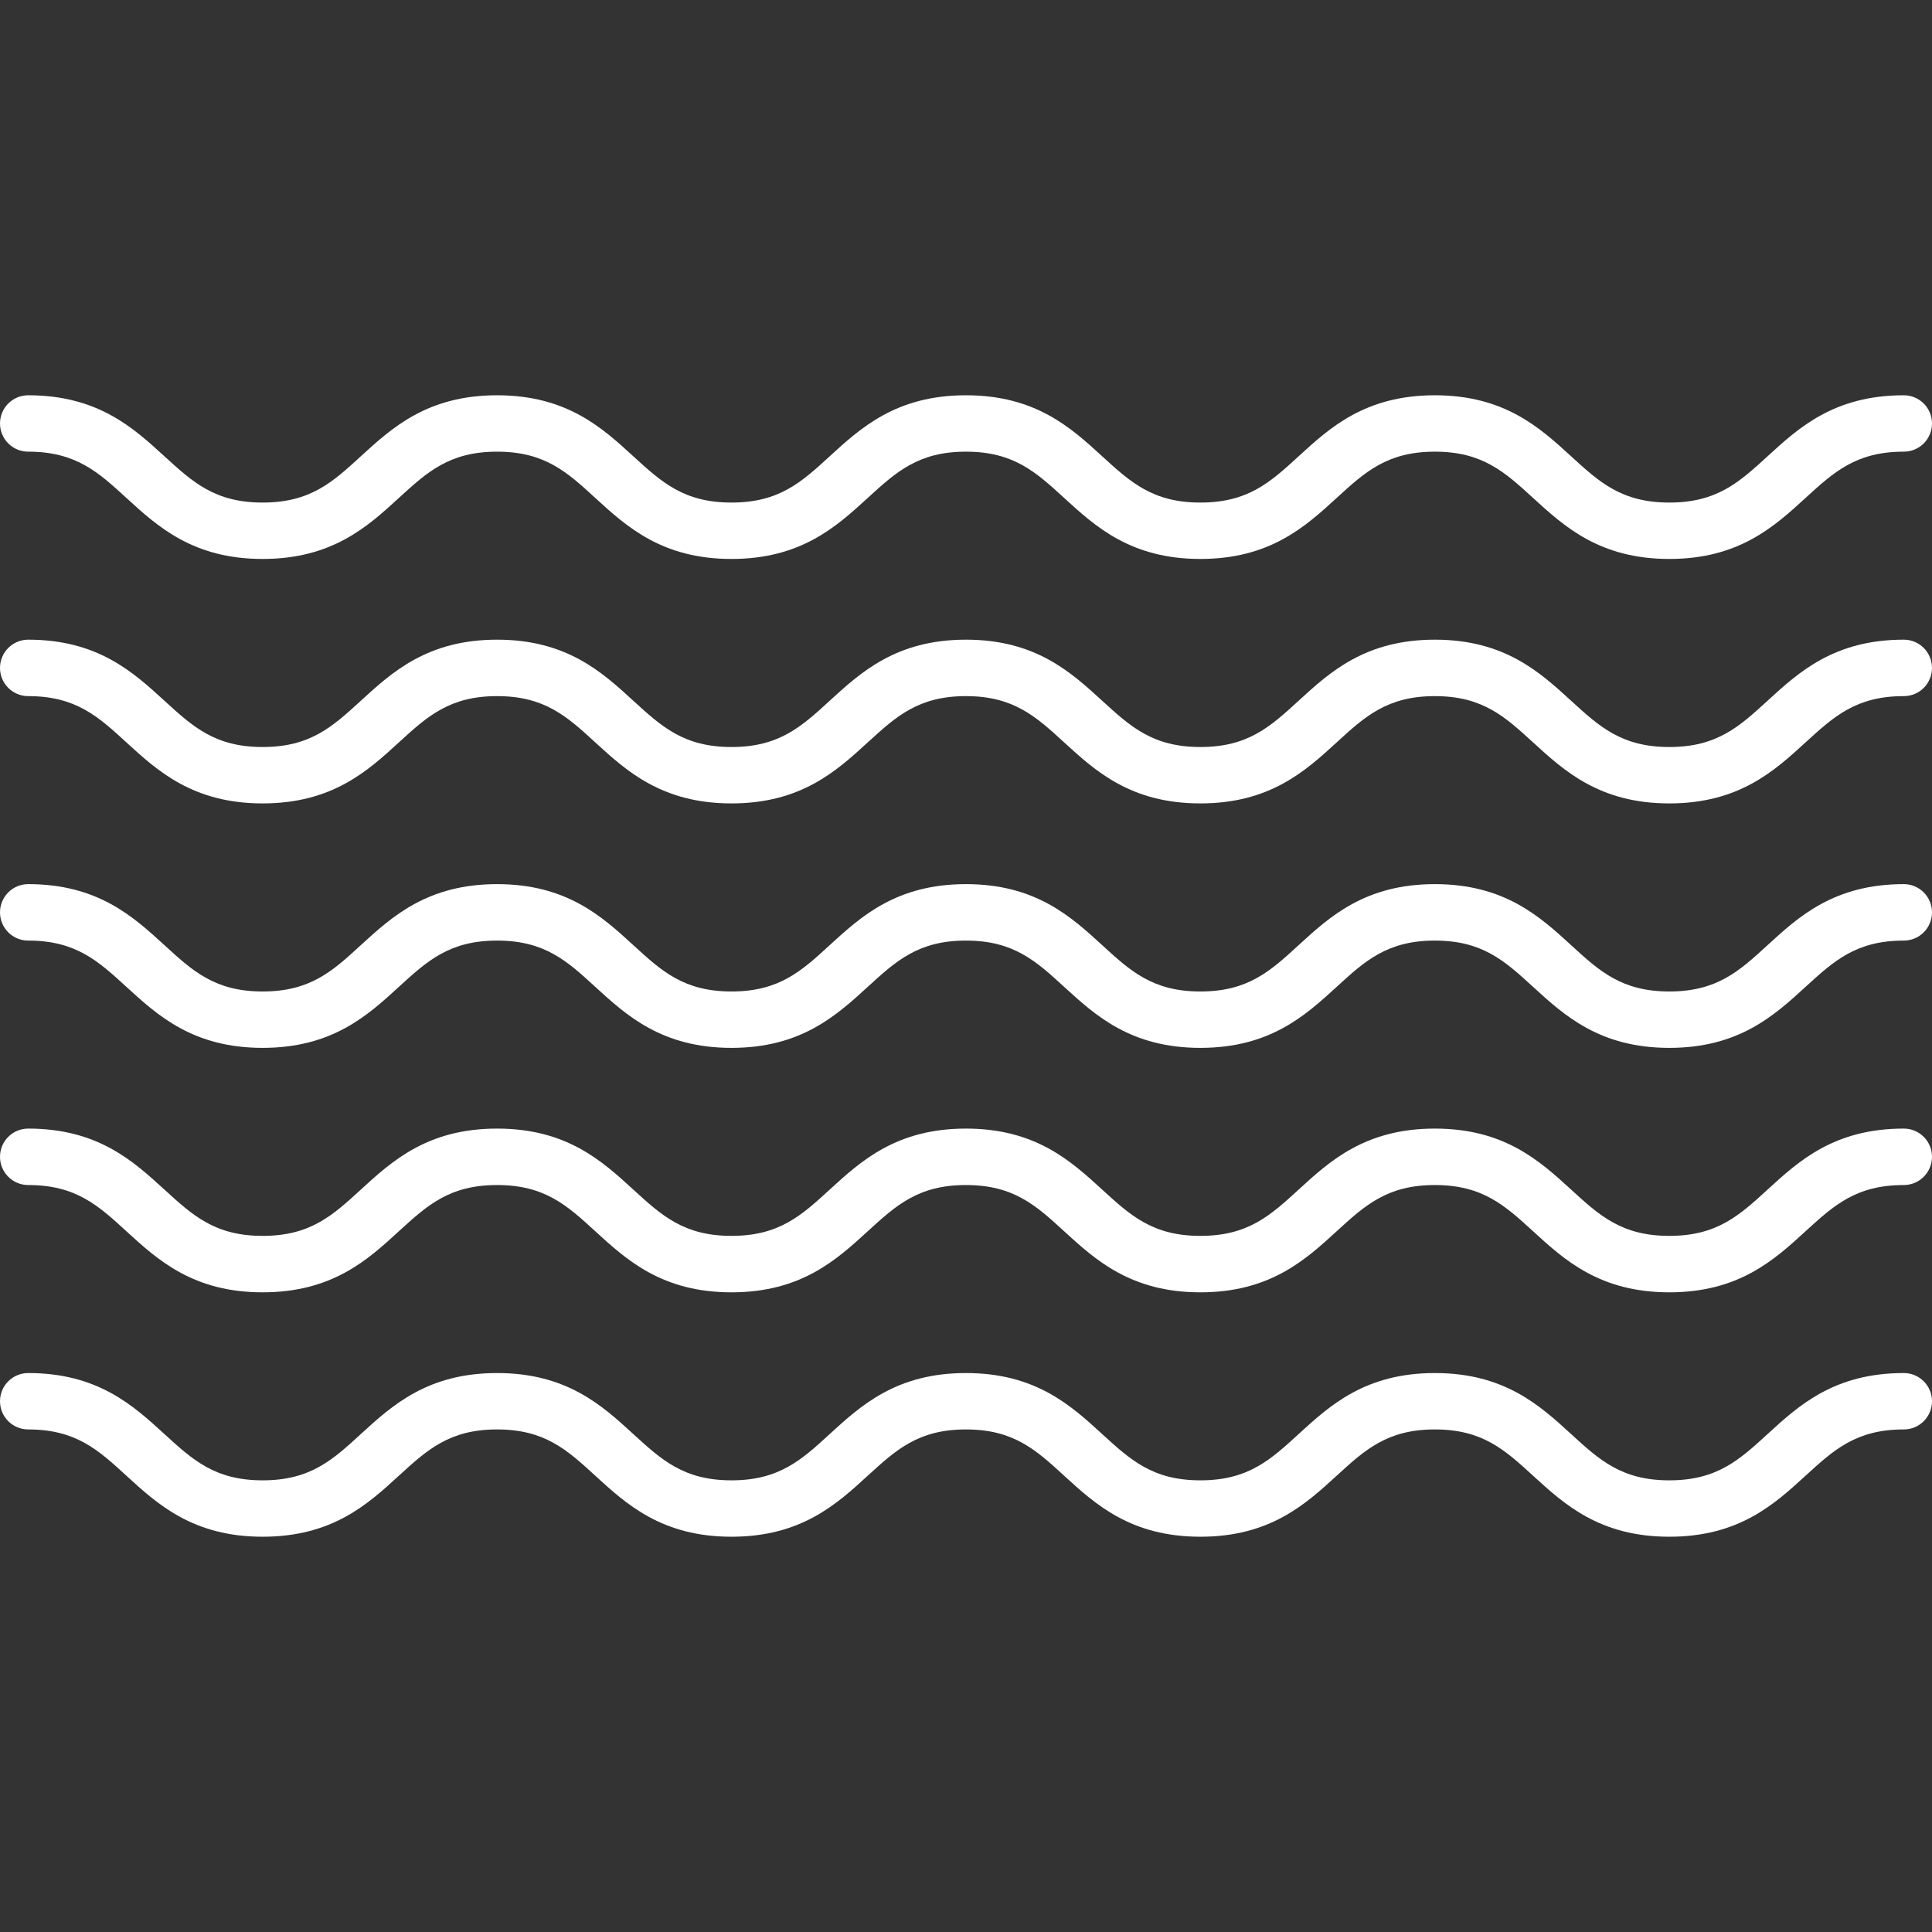 <svg width="32" height="32" viewBox="0 0 32 32" fill="none" xmlns="http://www.w3.org/2000/svg">
<rect x="0" y="0" width="32" height="32" fill="#333333" stroke="none"/>
<g clip-path="url(#clip0)">
<path d="M27.649 9.258C26.497 9.258 25.91 8.721 25.392 8.247C24.924 7.819 24.555 7.481 23.766 7.481C22.977 7.481 22.607 7.819 22.14 8.247C21.622 8.721 21.035 9.258 19.882 9.258C18.73 9.258 18.143 8.721 17.625 8.247C17.158 7.819 16.788 7.481 15.999 7.481C15.21 7.481 14.841 7.819 14.373 8.247C13.855 8.721 13.268 9.258 12.116 9.258C10.964 9.258 10.377 8.721 9.859 8.247C9.392 7.819 9.023 7.481 8.233 7.481C7.444 7.481 7.075 7.819 6.607 8.247C6.09 8.721 5.503 9.258 4.35 9.258C3.198 9.258 2.611 8.721 2.093 8.247C1.626 7.819 1.256 7.481 0.467 7.481C0.209 7.481 0 7.272 0 7.014C0 6.756 0.209 6.547 0.467 6.547C1.619 6.547 2.206 7.084 2.724 7.558C3.192 7.986 3.561 8.324 4.35 8.324C5.14 8.324 5.509 7.986 5.976 7.558C6.494 7.084 7.081 6.547 8.233 6.547C9.386 6.547 9.973 7.084 10.49 7.558C10.958 7.986 11.327 8.324 12.116 8.324C12.905 8.324 13.275 7.986 13.742 7.558C14.26 7.084 14.847 6.547 15.999 6.547C17.152 6.547 17.738 7.084 18.256 7.558C18.724 7.986 19.093 8.324 19.882 8.324C20.672 8.324 21.041 7.986 21.509 7.558C22.026 7.084 22.613 6.547 23.766 6.547C24.918 6.547 25.505 7.084 26.023 7.558C26.49 7.986 26.86 8.324 27.649 8.324C28.439 8.324 28.808 7.986 29.276 7.558C29.793 7.084 30.38 6.547 31.533 6.547C31.791 6.547 32 6.756 32 7.014C32 7.272 31.791 7.481 31.533 7.481C30.743 7.481 30.374 7.819 29.906 8.247C29.388 8.721 28.802 9.258 27.649 9.258Z" fill="white"/>
<path d="M27.649 13.307C26.497 13.307 25.91 12.77 25.392 12.296C24.924 11.868 24.555 11.53 23.766 11.53C22.977 11.53 22.607 11.868 22.14 12.296C21.622 12.77 21.035 13.307 19.882 13.307C18.73 13.307 18.143 12.77 17.625 12.296C17.158 11.868 16.788 11.53 15.999 11.53C15.21 11.53 14.841 11.868 14.373 12.296C13.855 12.77 13.268 13.307 12.116 13.307C10.964 13.307 10.377 12.77 9.859 12.296C9.392 11.868 9.023 11.53 8.233 11.53C7.444 11.53 7.075 11.868 6.607 12.296C6.09 12.77 5.503 13.307 4.35 13.307C3.198 13.307 2.611 12.77 2.093 12.296C1.626 11.868 1.256 11.53 0.467 11.53C0.209 11.53 0 11.321 0 11.063C0 10.805 0.209 10.595 0.467 10.595C1.619 10.595 2.206 11.133 2.724 11.607C3.192 12.035 3.561 12.373 4.35 12.373C5.14 12.373 5.509 12.035 5.976 11.607C6.494 11.133 7.081 10.595 8.233 10.595C9.386 10.595 9.973 11.133 10.49 11.607C10.958 12.035 11.327 12.373 12.116 12.373C12.905 12.373 13.275 12.035 13.742 11.607C14.26 11.133 14.847 10.595 15.999 10.595C17.152 10.595 17.738 11.133 18.256 11.607C18.724 12.035 19.093 12.373 19.882 12.373C20.672 12.373 21.041 12.035 21.509 11.607C22.026 11.133 22.613 10.595 23.766 10.595C24.918 10.595 25.505 11.133 26.023 11.607C26.49 12.035 26.86 12.373 27.649 12.373C28.439 12.373 28.808 12.035 29.276 11.607C29.793 11.133 30.38 10.595 31.533 10.595C31.791 10.595 32 10.805 32 11.063C32 11.321 31.791 11.53 31.533 11.53C30.743 11.53 30.374 11.868 29.906 12.296C29.388 12.77 28.802 13.307 27.649 13.307Z" fill="white"/>
<path d="M27.649 17.356C26.497 17.356 25.91 16.819 25.392 16.345C24.924 15.917 24.555 15.579 23.766 15.579C22.977 15.579 22.607 15.917 22.14 16.345C21.622 16.819 21.035 17.356 19.882 17.356C18.73 17.356 18.143 16.819 17.625 16.345C17.158 15.917 16.788 15.579 15.999 15.579C15.21 15.579 14.841 15.917 14.373 16.345C13.855 16.819 13.268 17.356 12.116 17.356C10.964 17.356 10.377 16.819 9.859 16.345C9.392 15.917 9.023 15.579 8.233 15.579C7.444 15.579 7.075 15.917 6.607 16.345C6.09 16.819 5.503 17.356 4.35 17.356C3.198 17.356 2.611 16.819 2.093 16.345C1.626 15.917 1.256 15.579 0.467 15.579C0.209 15.579 0 15.37 0 15.111C0 14.854 0.209 14.644 0.467 14.644C1.619 14.644 2.206 15.181 2.724 15.655C3.192 16.084 3.561 16.422 4.35 16.422C5.14 16.422 5.509 16.084 5.976 15.655C6.494 15.181 7.081 14.644 8.233 14.644C9.386 14.644 9.973 15.181 10.49 15.655C10.958 16.084 11.327 16.422 12.116 16.422C12.905 16.422 13.275 16.084 13.742 15.655C14.26 15.181 14.847 14.644 15.999 14.644C17.152 14.644 17.738 15.181 18.256 15.655C18.724 16.084 19.093 16.422 19.882 16.422C20.672 16.422 21.041 16.084 21.509 15.655C22.026 15.181 22.613 14.644 23.766 14.644C24.918 14.644 25.505 15.181 26.023 15.655C26.49 16.084 26.86 16.422 27.649 16.422C28.439 16.422 28.808 16.084 29.276 15.655C29.793 15.181 30.38 14.644 31.533 14.644C31.791 14.644 32 14.854 32 15.111C32 15.37 31.791 15.579 31.533 15.579C30.743 15.579 30.374 15.917 29.906 16.345C29.388 16.819 28.802 17.356 27.649 17.356Z" fill="white"/>
<path d="M27.649 21.405C26.497 21.405 25.91 20.867 25.392 20.393C24.924 19.965 24.555 19.628 23.766 19.628C22.977 19.628 22.607 19.965 22.14 20.393C21.622 20.867 21.035 21.405 19.882 21.405C18.73 21.405 18.143 20.867 17.625 20.393C17.158 19.965 16.788 19.628 15.999 19.628C15.21 19.628 14.841 19.965 14.373 20.393C13.855 20.867 13.268 21.405 12.116 21.405C10.964 21.405 10.377 20.867 9.859 20.393C9.392 19.965 9.023 19.628 8.233 19.628C7.444 19.628 7.075 19.965 6.607 20.393C6.09 20.867 5.503 21.405 4.35 21.405C3.198 21.405 2.611 20.867 2.093 20.393C1.626 19.965 1.256 19.628 0.467 19.628C0.209 19.628 0 19.418 0 19.16C0 18.902 0.209 18.693 0.467 18.693C1.619 18.693 2.206 19.23 2.724 19.704C3.192 20.132 3.561 20.47 4.35 20.47C5.14 20.47 5.509 20.132 5.976 19.704C6.494 19.23 7.081 18.693 8.233 18.693C9.386 18.693 9.973 19.23 10.49 19.704C10.958 20.132 11.327 20.47 12.116 20.47C12.905 20.47 13.275 20.132 13.742 19.704C14.26 19.23 14.847 18.693 15.999 18.693C17.152 18.693 17.738 19.23 18.256 19.704C18.724 20.132 19.093 20.47 19.882 20.47C20.672 20.47 21.041 20.132 21.509 19.704C22.026 19.23 22.613 18.693 23.766 18.693C24.918 18.693 25.505 19.23 26.023 19.704C26.49 20.132 26.86 20.47 27.649 20.47C28.439 20.47 28.808 20.132 29.276 19.704C29.793 19.23 30.38 18.693 31.533 18.693C31.791 18.693 32 18.902 32 19.16C32 19.418 31.791 19.628 31.533 19.628C30.743 19.628 30.374 19.965 29.906 20.393C29.388 20.867 28.802 21.405 27.649 21.405Z" fill="white"/>
<path d="M27.649 25.453C26.497 25.453 25.91 24.916 25.392 24.442C24.924 24.014 24.555 23.676 23.766 23.676C22.977 23.676 22.607 24.014 22.14 24.442C21.622 24.916 21.035 25.453 19.882 25.453C18.73 25.453 18.143 24.916 17.625 24.442C17.158 24.014 16.788 23.676 15.999 23.676C15.21 23.676 14.841 24.014 14.373 24.442C13.855 24.916 13.268 25.453 12.116 25.453C10.964 25.453 10.377 24.916 9.859 24.442C9.392 24.014 9.023 23.676 8.233 23.676C7.444 23.676 7.075 24.014 6.607 24.442C6.09 24.916 5.503 25.453 4.35 25.453C3.198 25.453 2.611 24.916 2.093 24.442C1.626 24.014 1.256 23.676 0.467 23.676C0.209 23.676 0 23.467 0 23.209C0 22.951 0.209 22.742 0.467 22.742C1.619 22.742 2.206 23.279 2.724 23.753C3.192 24.181 3.561 24.519 4.35 24.519C5.14 24.519 5.509 24.181 5.976 23.753C6.494 23.279 7.081 22.742 8.233 22.742C9.386 22.742 9.973 23.279 10.49 23.753C10.958 24.181 11.327 24.519 12.116 24.519C12.905 24.519 13.275 24.181 13.742 23.753C14.26 23.279 14.847 22.742 15.999 22.742C17.152 22.742 17.738 23.279 18.256 23.753C18.724 24.181 19.093 24.519 19.882 24.519C20.672 24.519 21.041 24.181 21.509 23.753C22.026 23.279 22.613 22.742 23.766 22.742C24.918 22.742 25.505 23.279 26.023 23.753C26.49 24.181 26.86 24.519 27.649 24.519C28.439 24.519 28.808 24.181 29.276 23.753C29.793 23.279 30.38 22.742 31.533 22.742C31.791 22.742 32 22.951 32 23.209C32 23.467 31.791 23.676 31.533 23.676C30.743 23.676 30.374 24.014 29.906 24.442C29.388 24.916 28.802 25.453 27.649 25.453Z" fill="white"/>
</g>
<defs>
<clipPath id="clip0">
<rect width="32" height="32" fill="white"/>
</clipPath>
</defs>
</svg>
